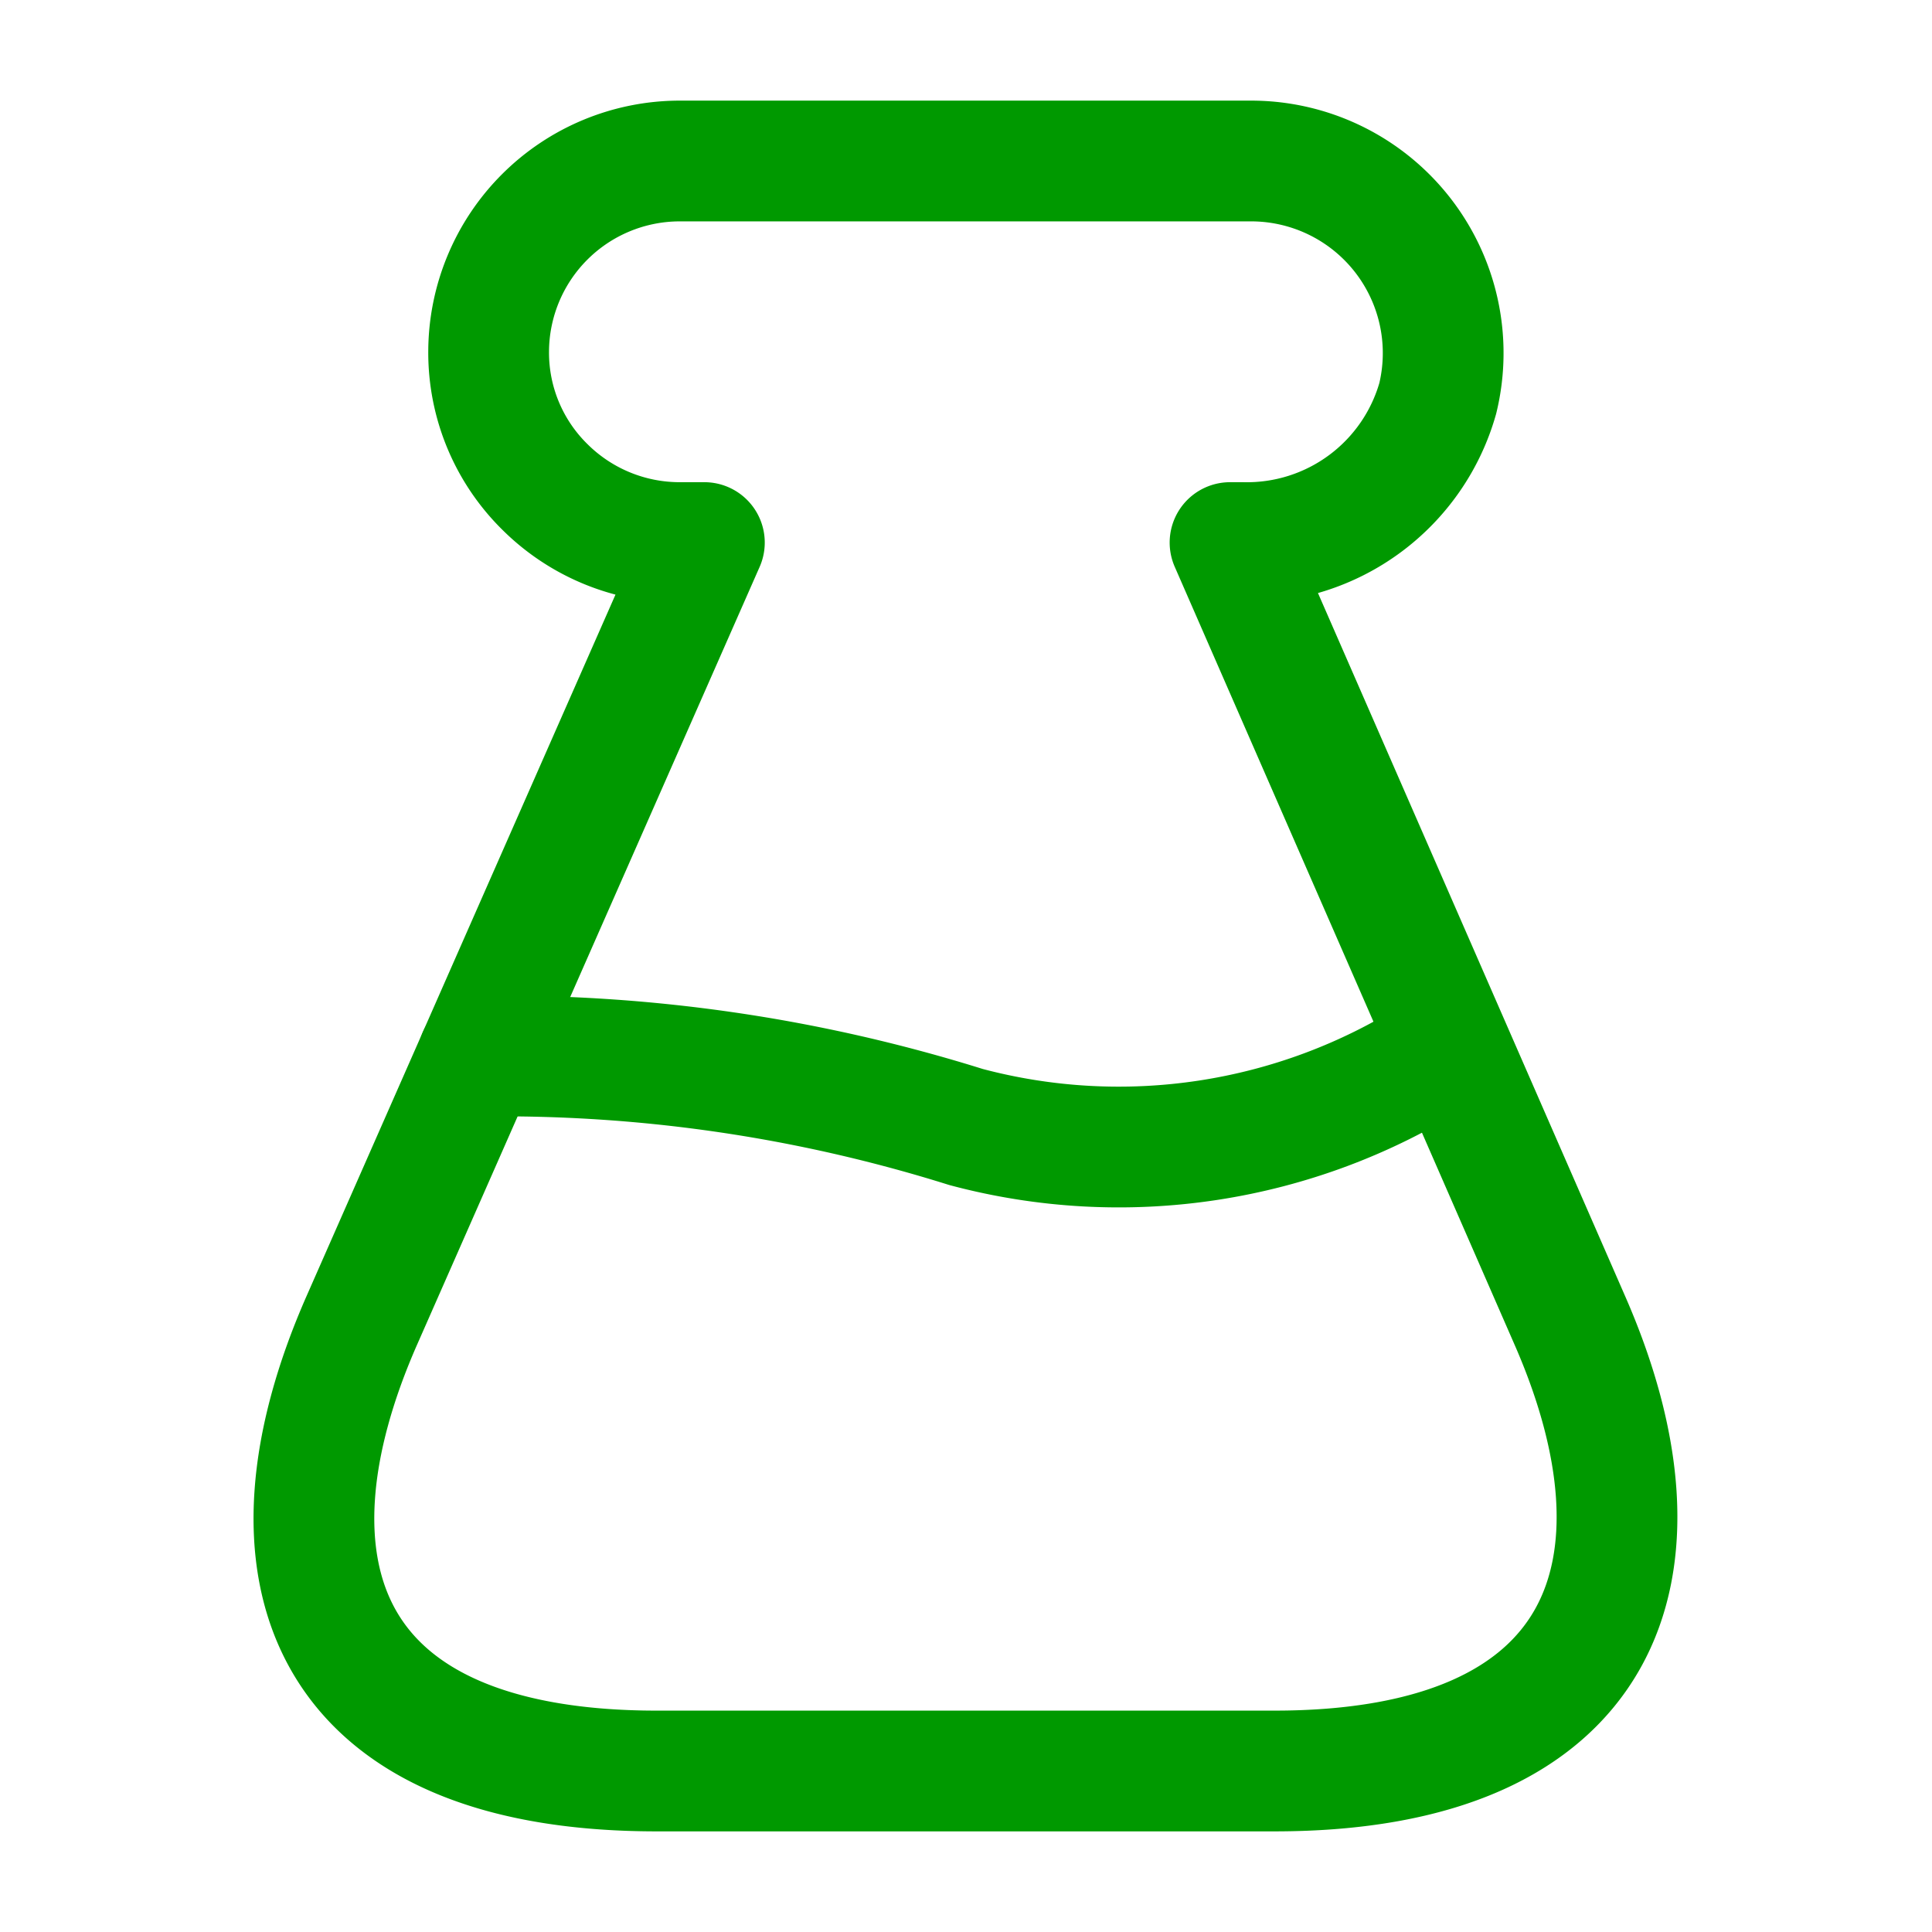 <?xml version="1.0" encoding="UTF-8"?>
<svg xmlns="http://www.w3.org/2000/svg" width="24" height="24" viewBox="0 0 24 24">
  <g id="vuesax_linear_glass" data-name="vuesax/linear/glass" transform="translate(-170 -318)">
    <g id="glass">
      <path id="Vector" d="M4.26,20C.08,20-.76,17.47.6,14.39L4.85,4.74h-.3a2.374,2.374,0,0,1-1.68-.69,2.341,2.341,0,0,1-.7-1.68A2.375,2.375,0,0,1,4.54,0h7.11a2.386,2.386,0,0,1,2.31,2.95,2.464,2.464,0,0,1-2.42,1.79h-.16L15.6,14.4c1.35,3.08.47,5.6-3.67,5.6Z" transform="translate(173.9 320)" fill="none" stroke="#090" stroke-linecap="round" stroke-linejoin="round" stroke-width="1.5"></path>
      <path id="Vector-2" data-name="Vector" d="M0,.01A19.268,19.268,0,0,1,6.06.89,7.36,7.36,0,0,0,11.89,0" transform="translate(175.94 331.11)" fill="none" stroke="#090" stroke-linecap="round" stroke-linejoin="round" stroke-width="1.5"></path>
      <path id="Vector-3" data-name="Vector" d="M0,0H24V24H0Z" transform="translate(170 318)" fill="none" opacity="0"></path>
    </g>
  </g>
</svg>
